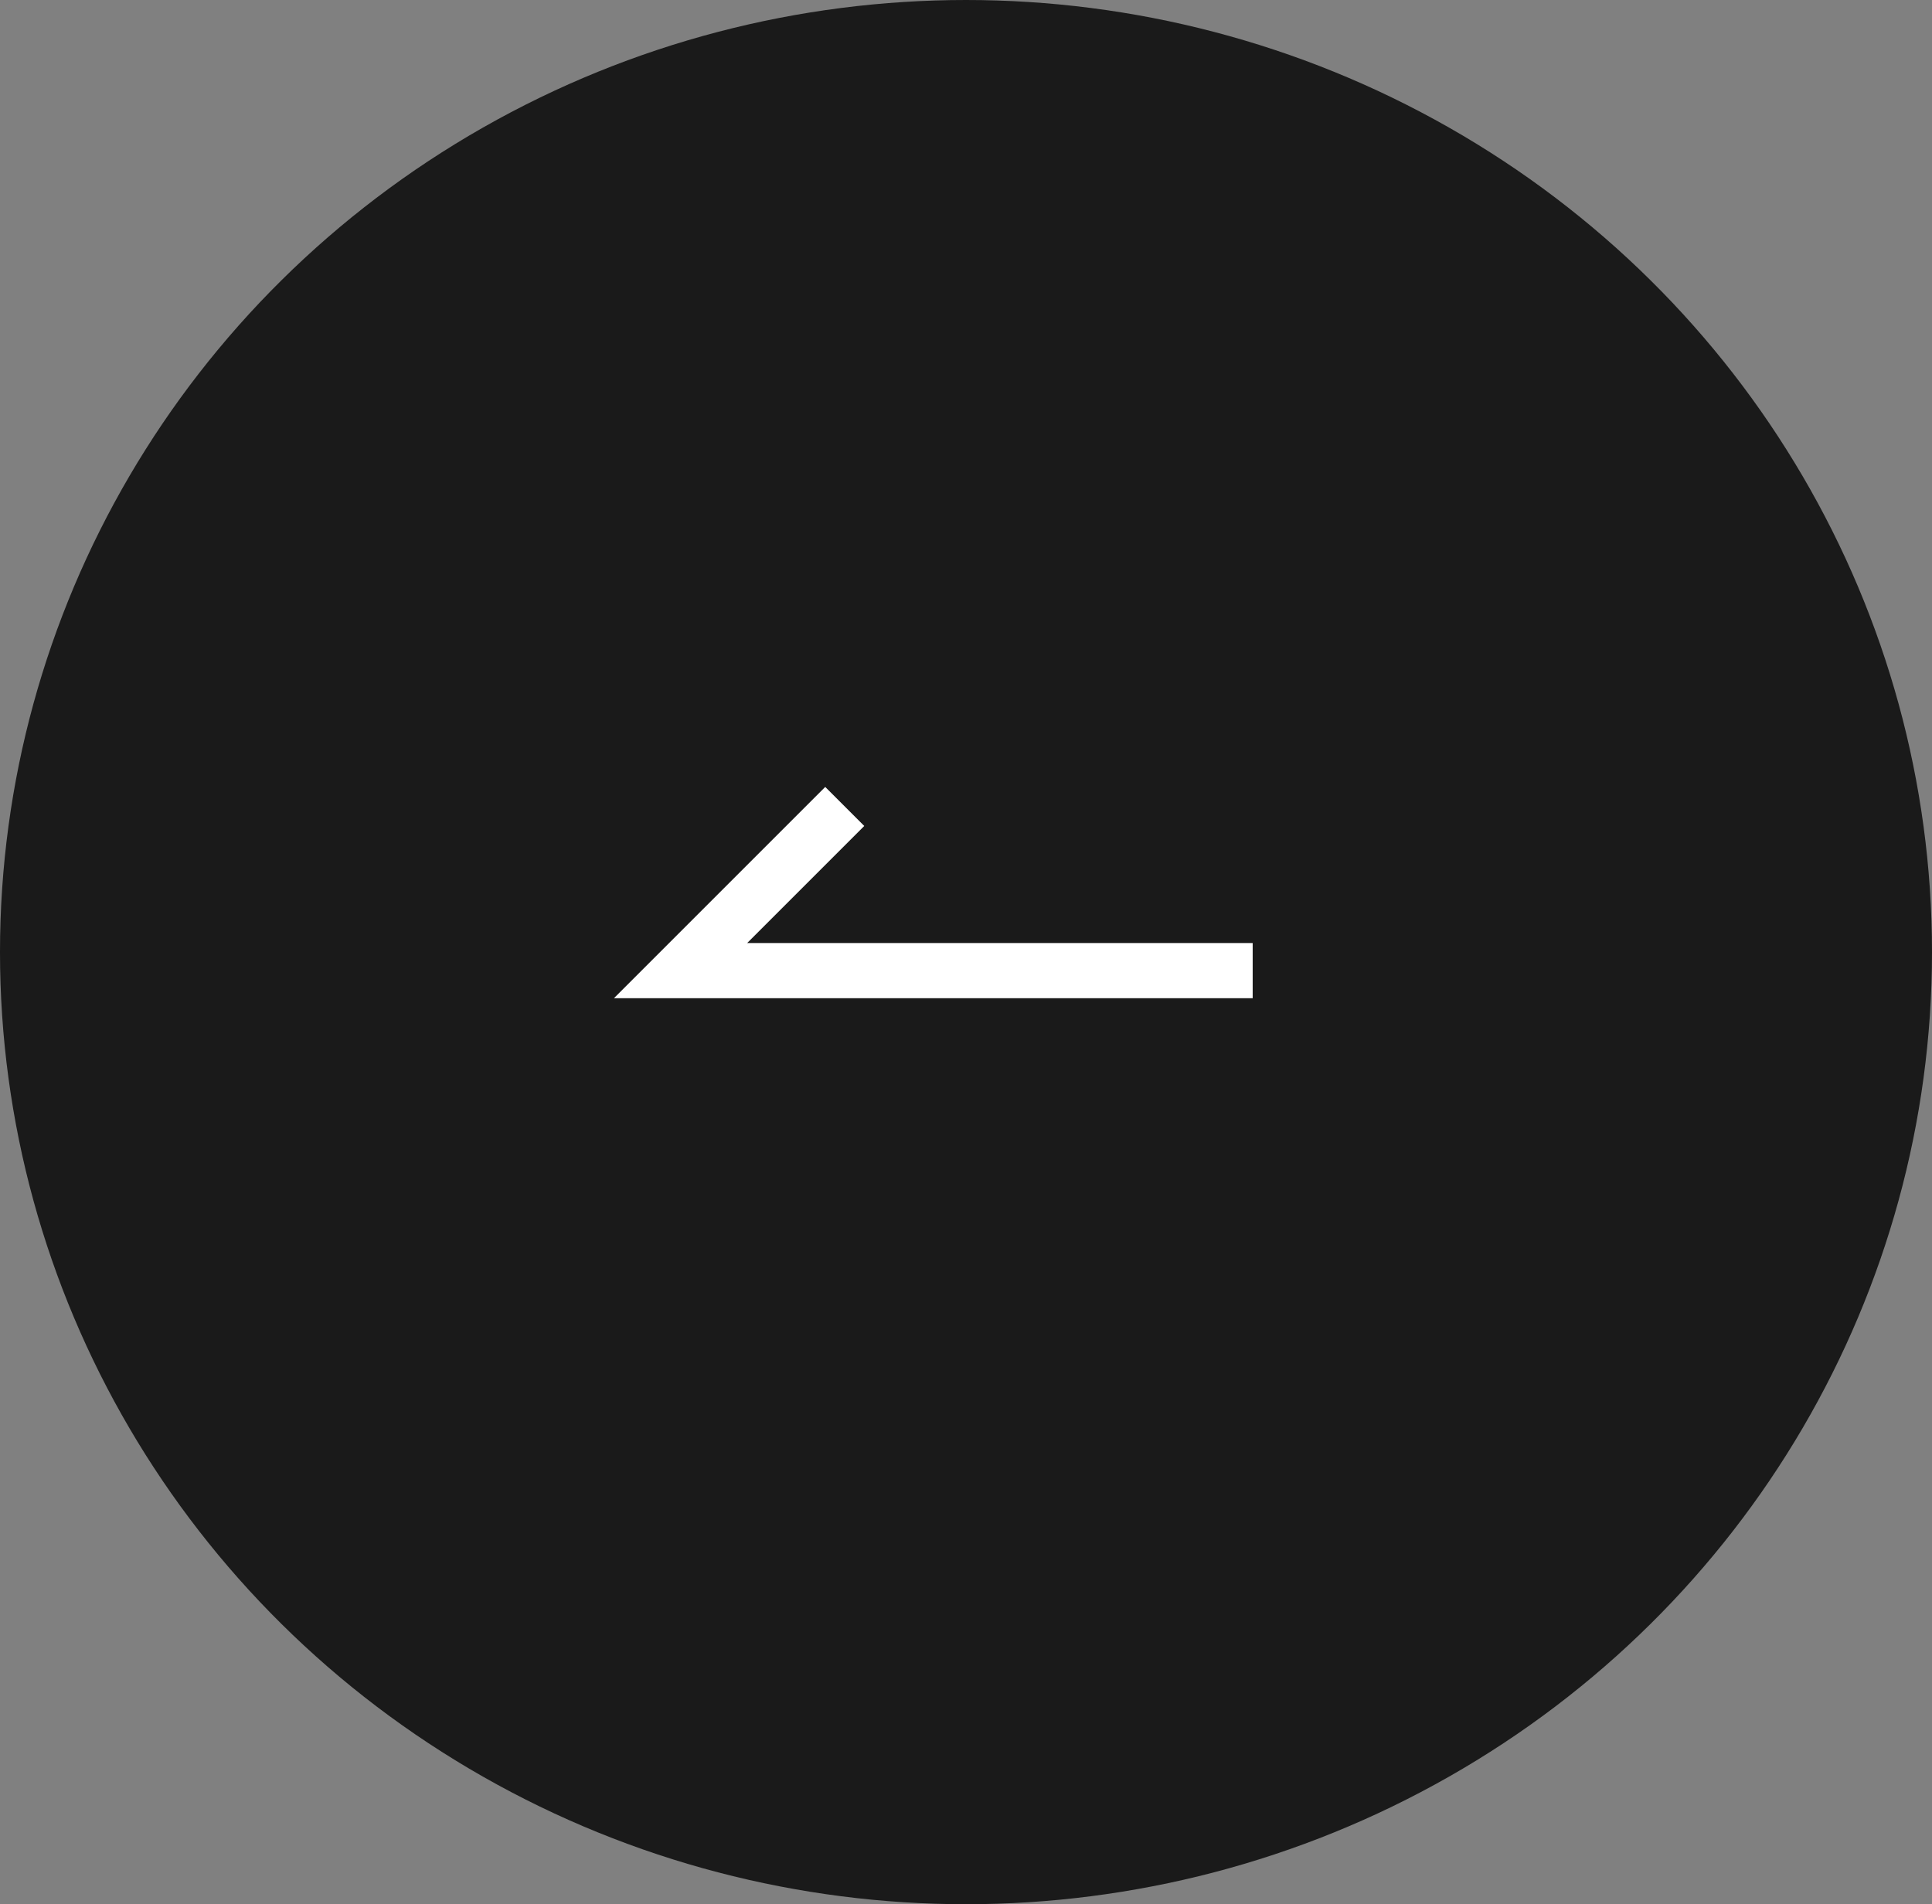 <svg id="グループ_407235" data-name="グループ 407235" xmlns="http://www.w3.org/2000/svg" width="70" height="69" viewBox="0 0 70 69">
  <rect x="0" y="0" width="70" height="69" fill="#808080" stroke="none"/>
  <ellipse id="楕円形_4" data-name="楕円形 4" cx="35" cy="34.5" rx="35" ry="34.5" opacity="0.8"/>
  <path id="パス_1" data-name="パス 1" d="M6967.593,1986.08l-5.949,5.949h20.729" transform="translate(-6936.986 -1956.858)" fill="none" stroke="#fff" stroke-width="2"/>
</svg>
